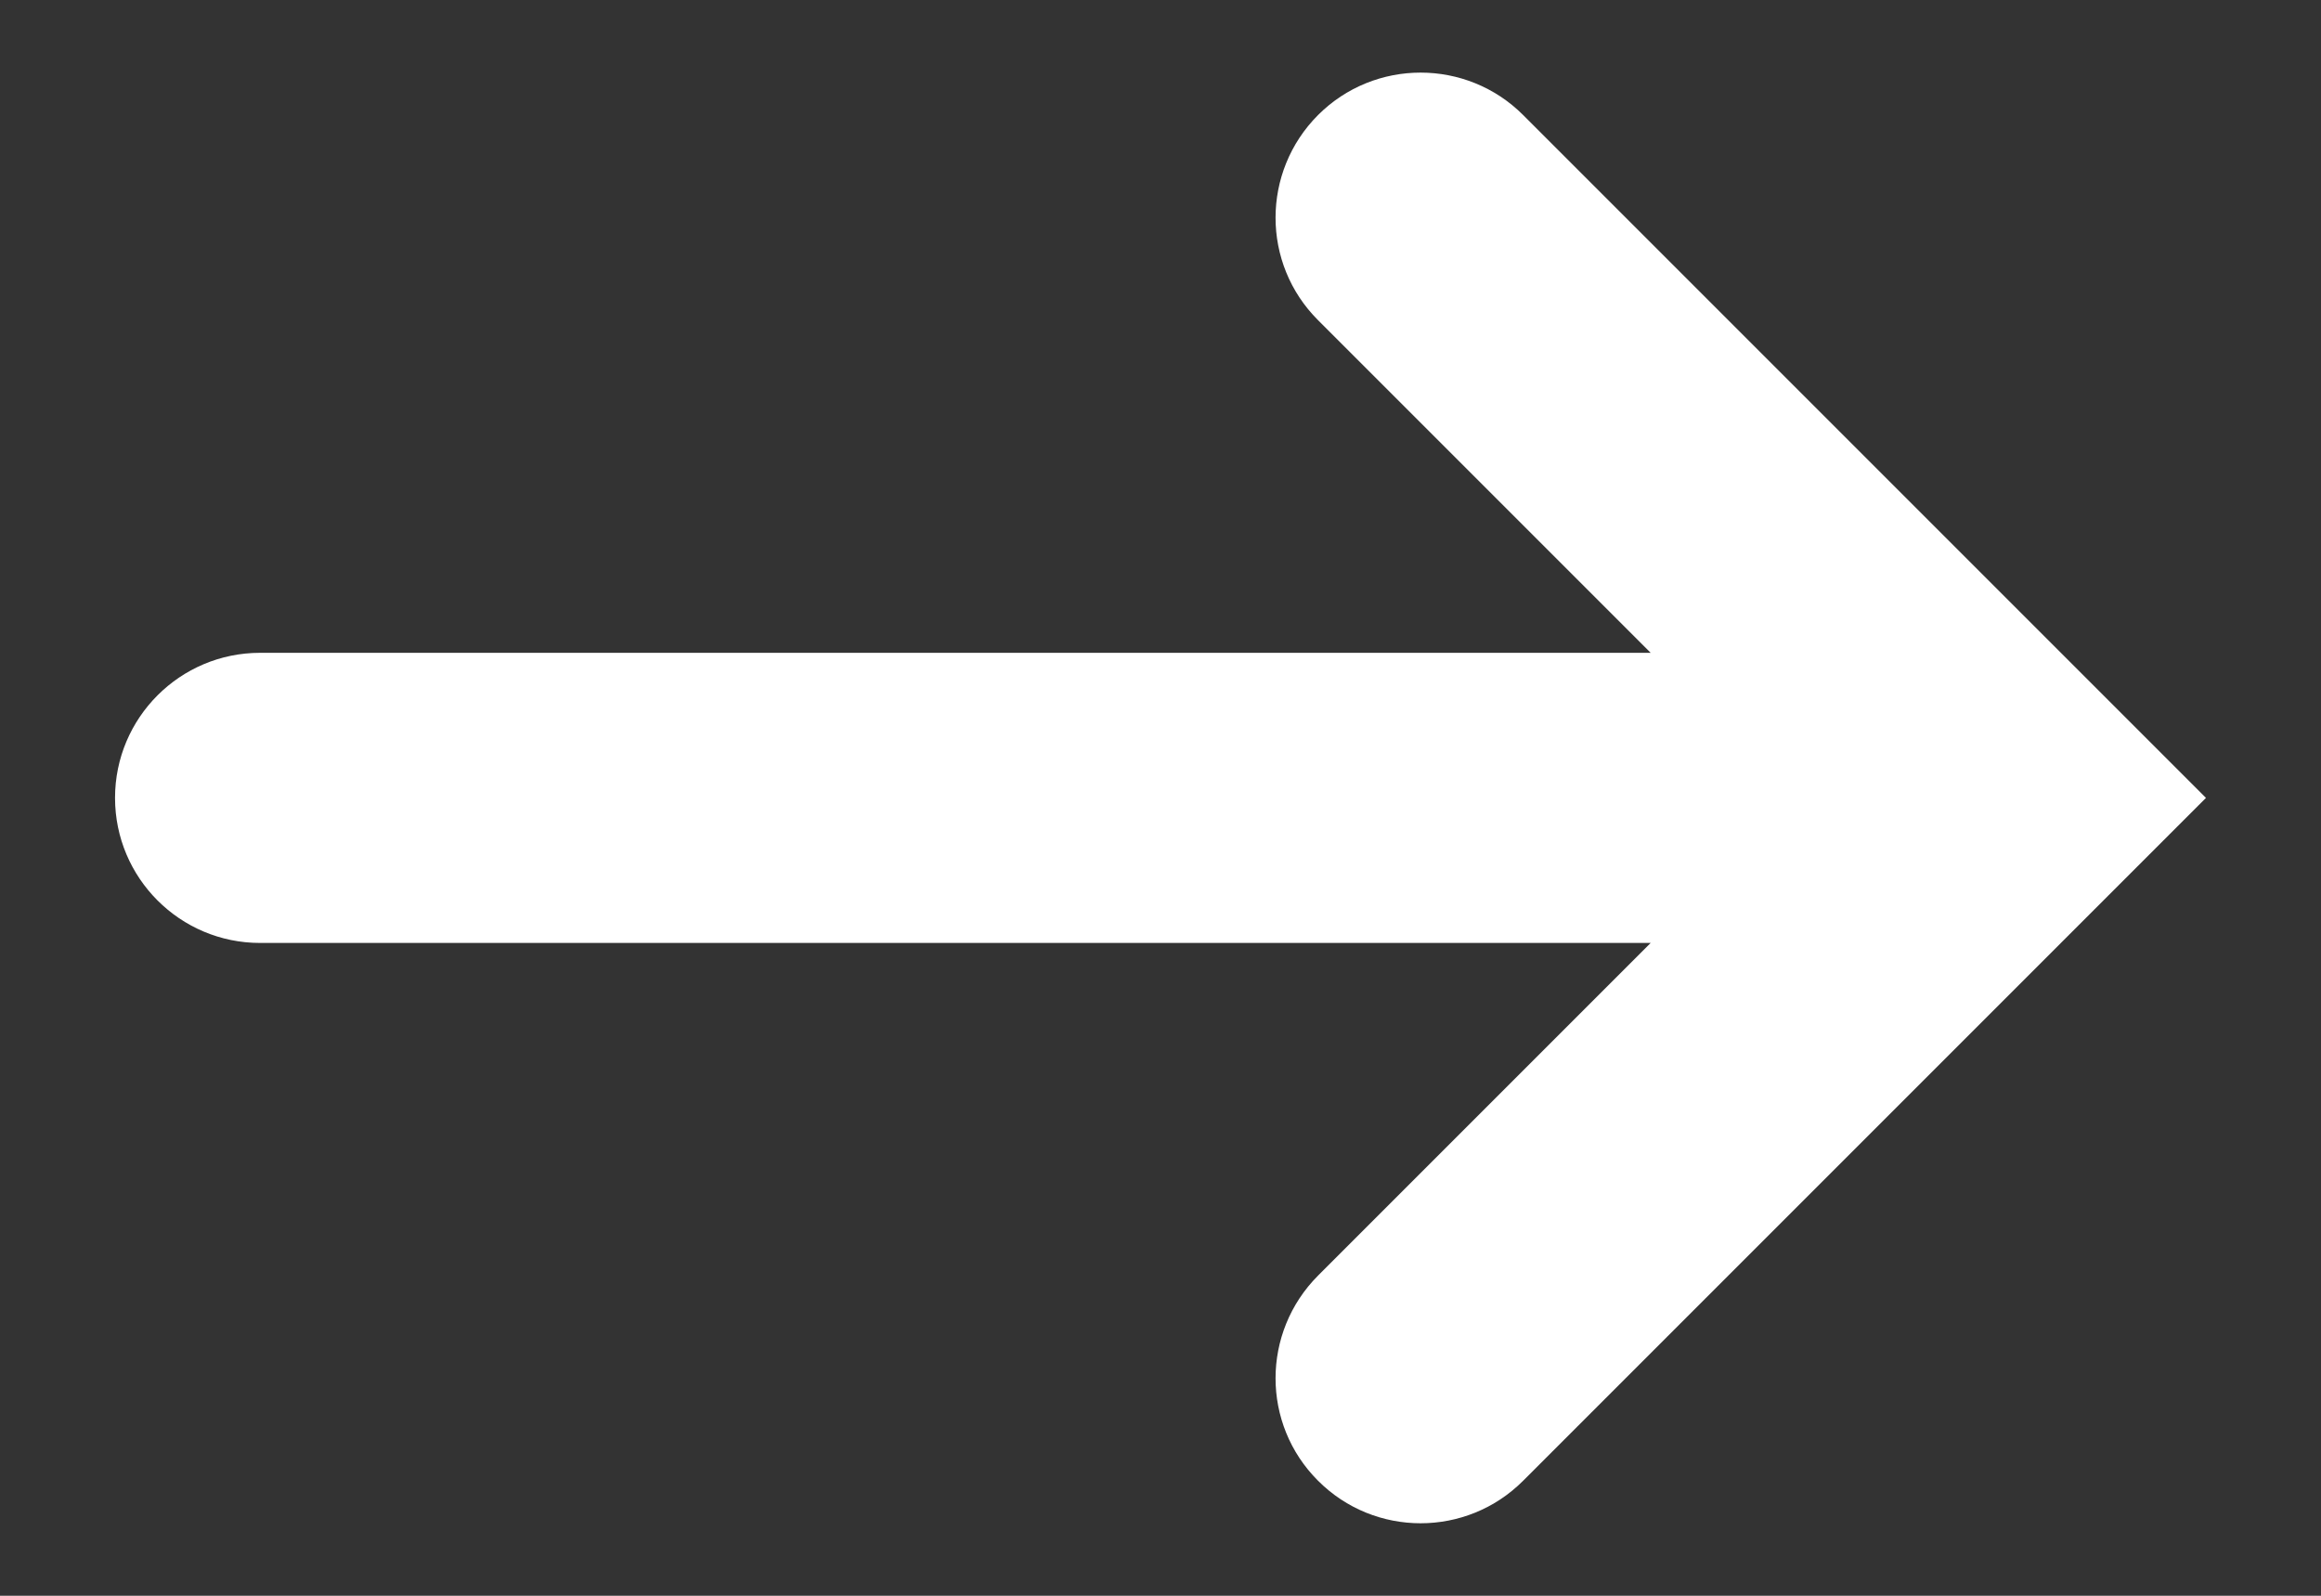 <?xml version="1.0" encoding="UTF-8"?> <svg xmlns="http://www.w3.org/2000/svg" width="16" height="11" viewBox="0 0 16 11" fill="none"><rect x="0" y="0" width="16" height="11" fill="#333333" stroke="none"/><path d="M9.086 0.793C9.476 0.403 10.11 0.403 10.5 0.793L15.207 5.5L10.5 10.207C10.11 10.598 9.476 10.598 9.086 10.207C8.695 9.817 8.696 9.184 9.086 8.793L11.379 6.5H1.793C1.241 6.5 0.793 6.052 0.793 5.5C0.793 4.948 1.241 4.5 1.793 4.5H11.379L9.086 2.207C8.695 1.817 8.696 1.184 9.086 0.793Z" fill="white"></path></svg> 